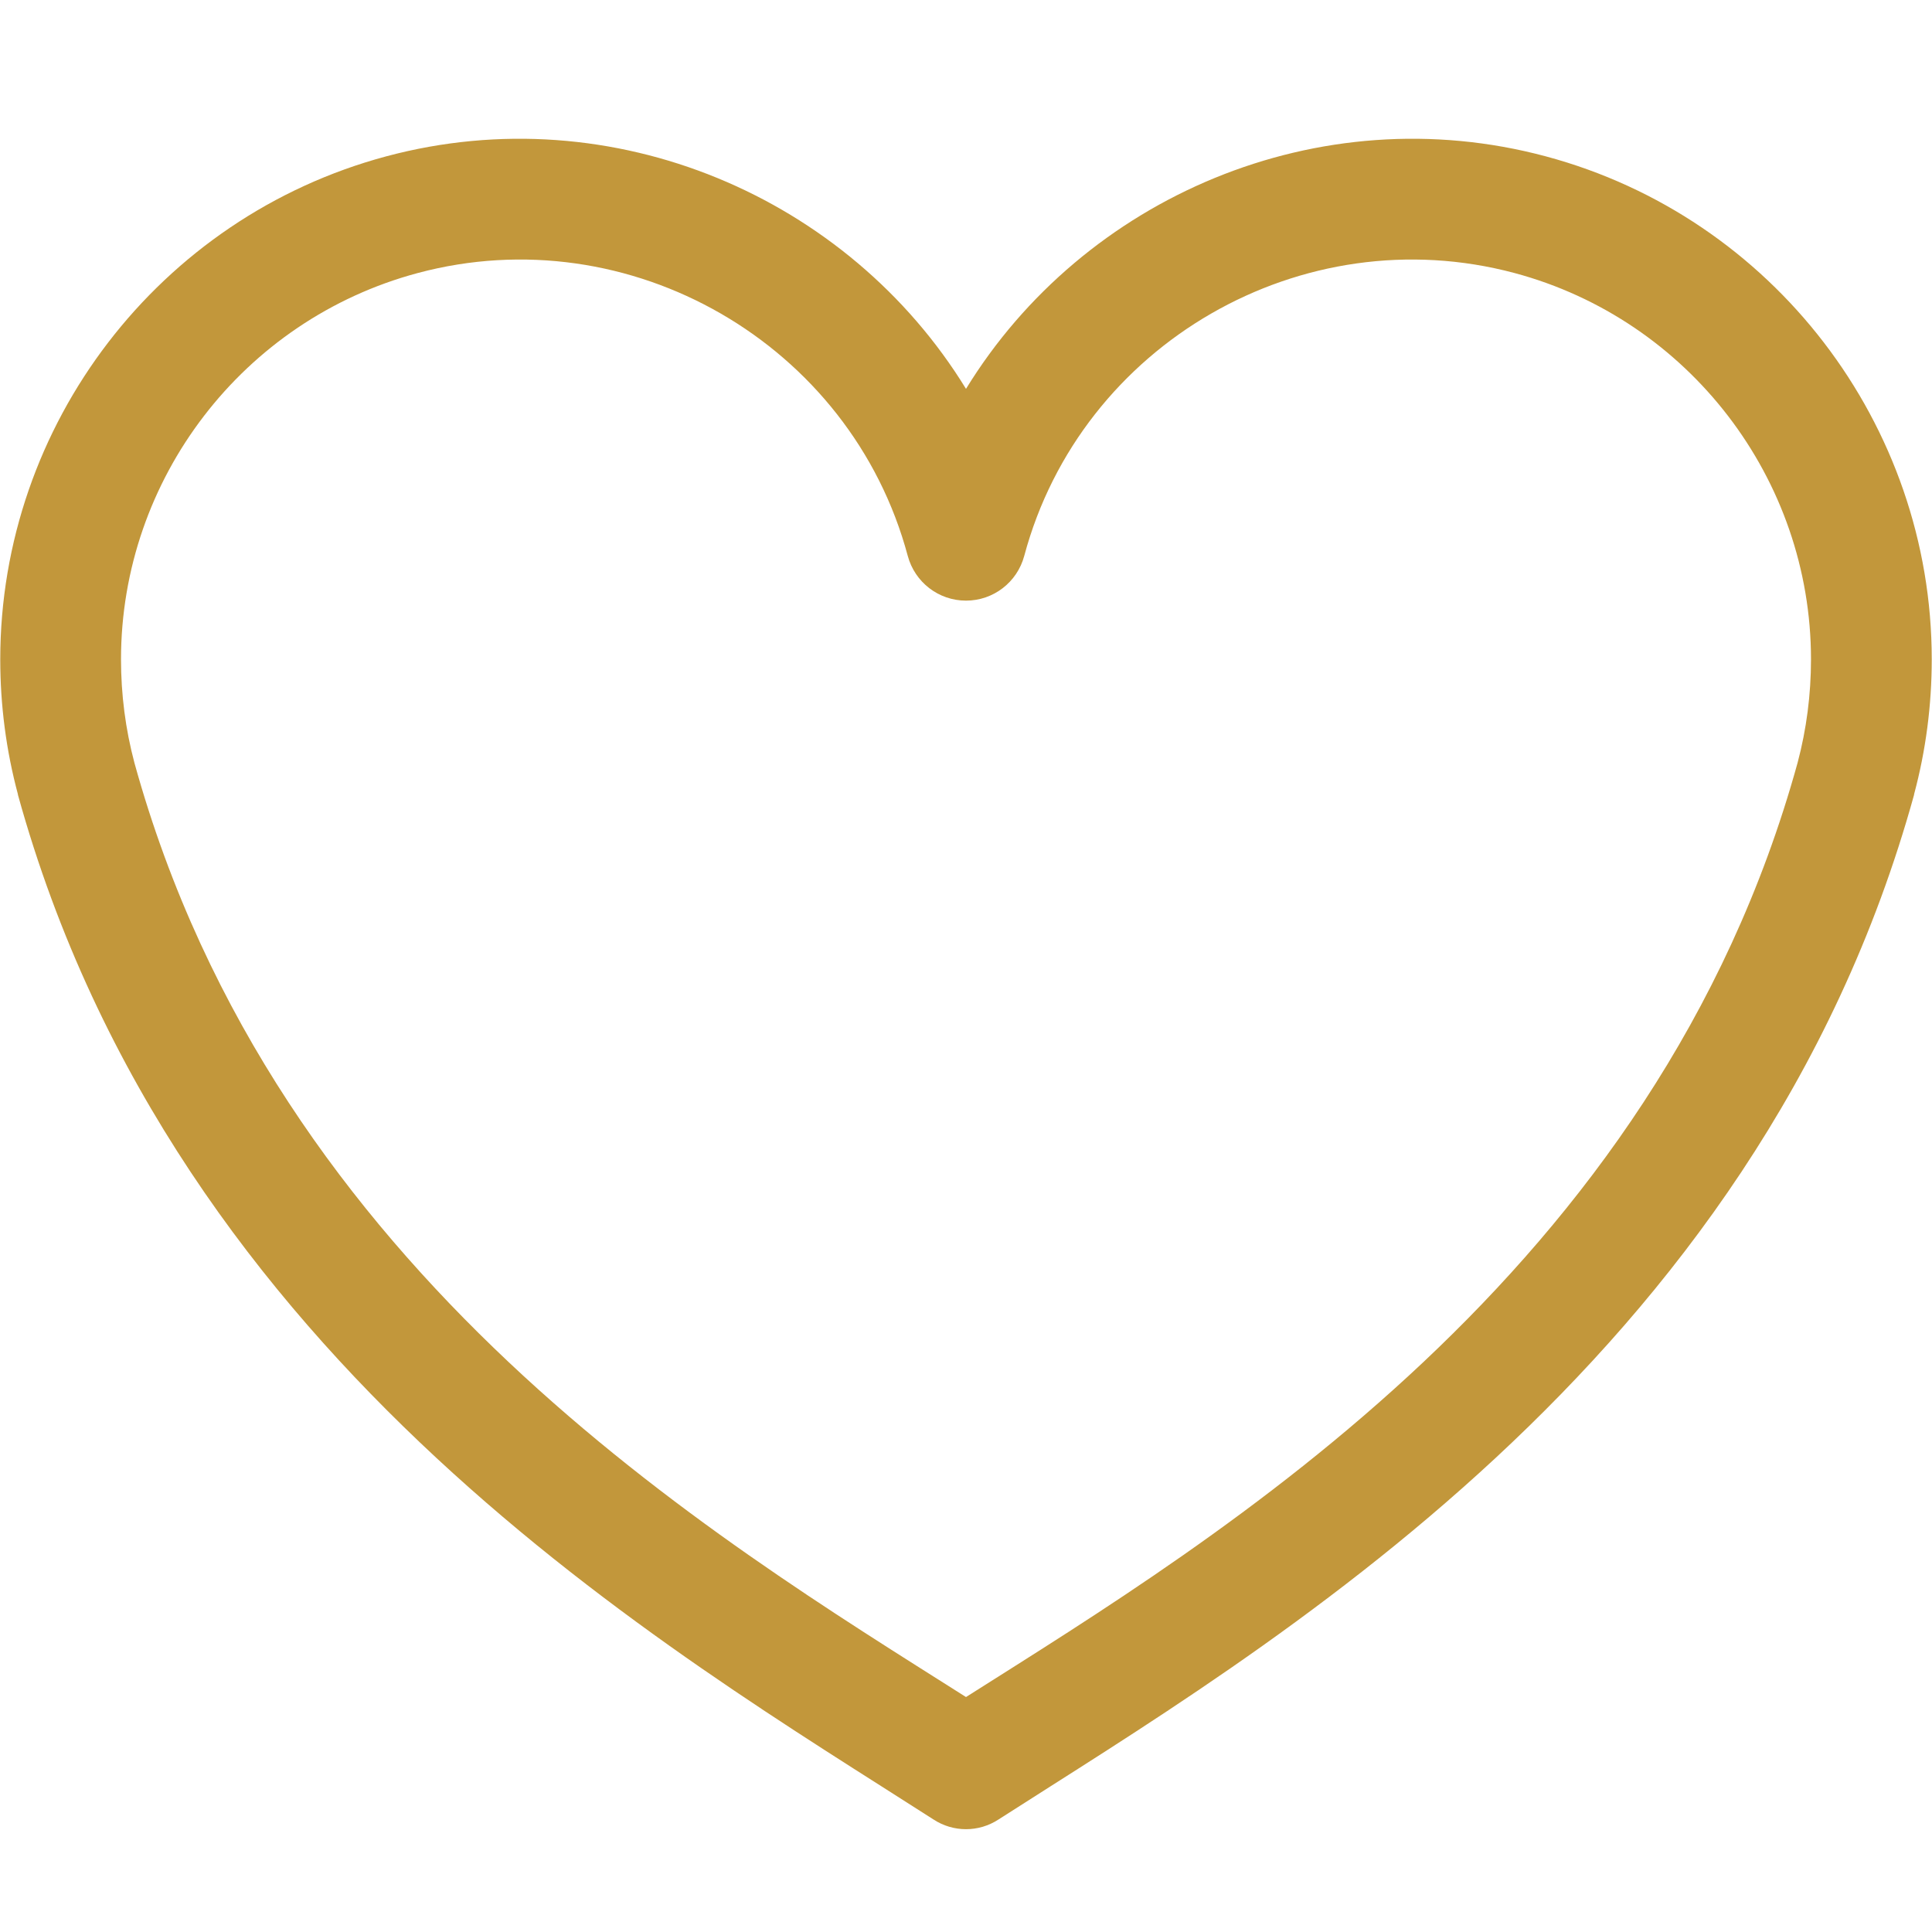 <svg xmlns="http://www.w3.org/2000/svg" xmlns:xlink="http://www.w3.org/1999/xlink" width="200" zoomAndPan="magnify" viewBox="0 0 150 150" height="200" preserveAspectRatio="xMidYMid meet" version="1.0"><defs><clipPath id="f94b22de5c"><path d="M 0 10 L 150 10 L 150 142.781 L 0 142.781 Z M 0 10 " clip-rule="nonzero"/></clipPath></defs><g clip-path="url(#f94b22de5c)"><path fill="#c2973b" d="M 1.391 61.668 C 1.391 61.684 1.391 61.684 1.391 61.703 C 13.641 106.016 52.059 128.152 72.473 141.262 C 74.012 142.27 75.988 142.27 77.527 141.262 C 97.941 128.152 136.359 106.016 148.609 61.703 C 148.609 61.684 148.609 61.684 148.609 61.668 C 149.523 58.262 149.98 54.746 149.98 51.191 C 149.98 32.957 137.641 16.859 120.008 12.137 C 102.375 7.414 84.117 15.324 75 30.191 C 65.883 15.324 47.625 7.414 29.992 12.137 C 12.359 16.859 0.02 32.957 0.02 51.191 C 0.02 54.746 0.477 58.262 1.391 61.668 Z M 10.438 59.23 C 9.742 56.613 9.395 53.922 9.395 51.191 C 9.395 37.184 18.879 24.824 32.43 21.199 C 48.891 16.789 66.062 26.691 70.477 43.156 C 71.027 45.207 72.875 46.633 75 46.633 C 77.125 46.633 78.973 45.207 79.523 43.156 C 83.934 26.691 101.109 16.789 117.59 21.199 C 131.121 24.824 140.605 37.184 140.605 51.191 C 140.605 53.922 140.258 56.613 139.562 59.23 C 128.578 98.984 94.648 119.309 75 131.758 C 55.352 119.309 21.422 98.984 10.438 59.23 " fill-opacity="1" fill-rule="evenodd"/></g></svg>